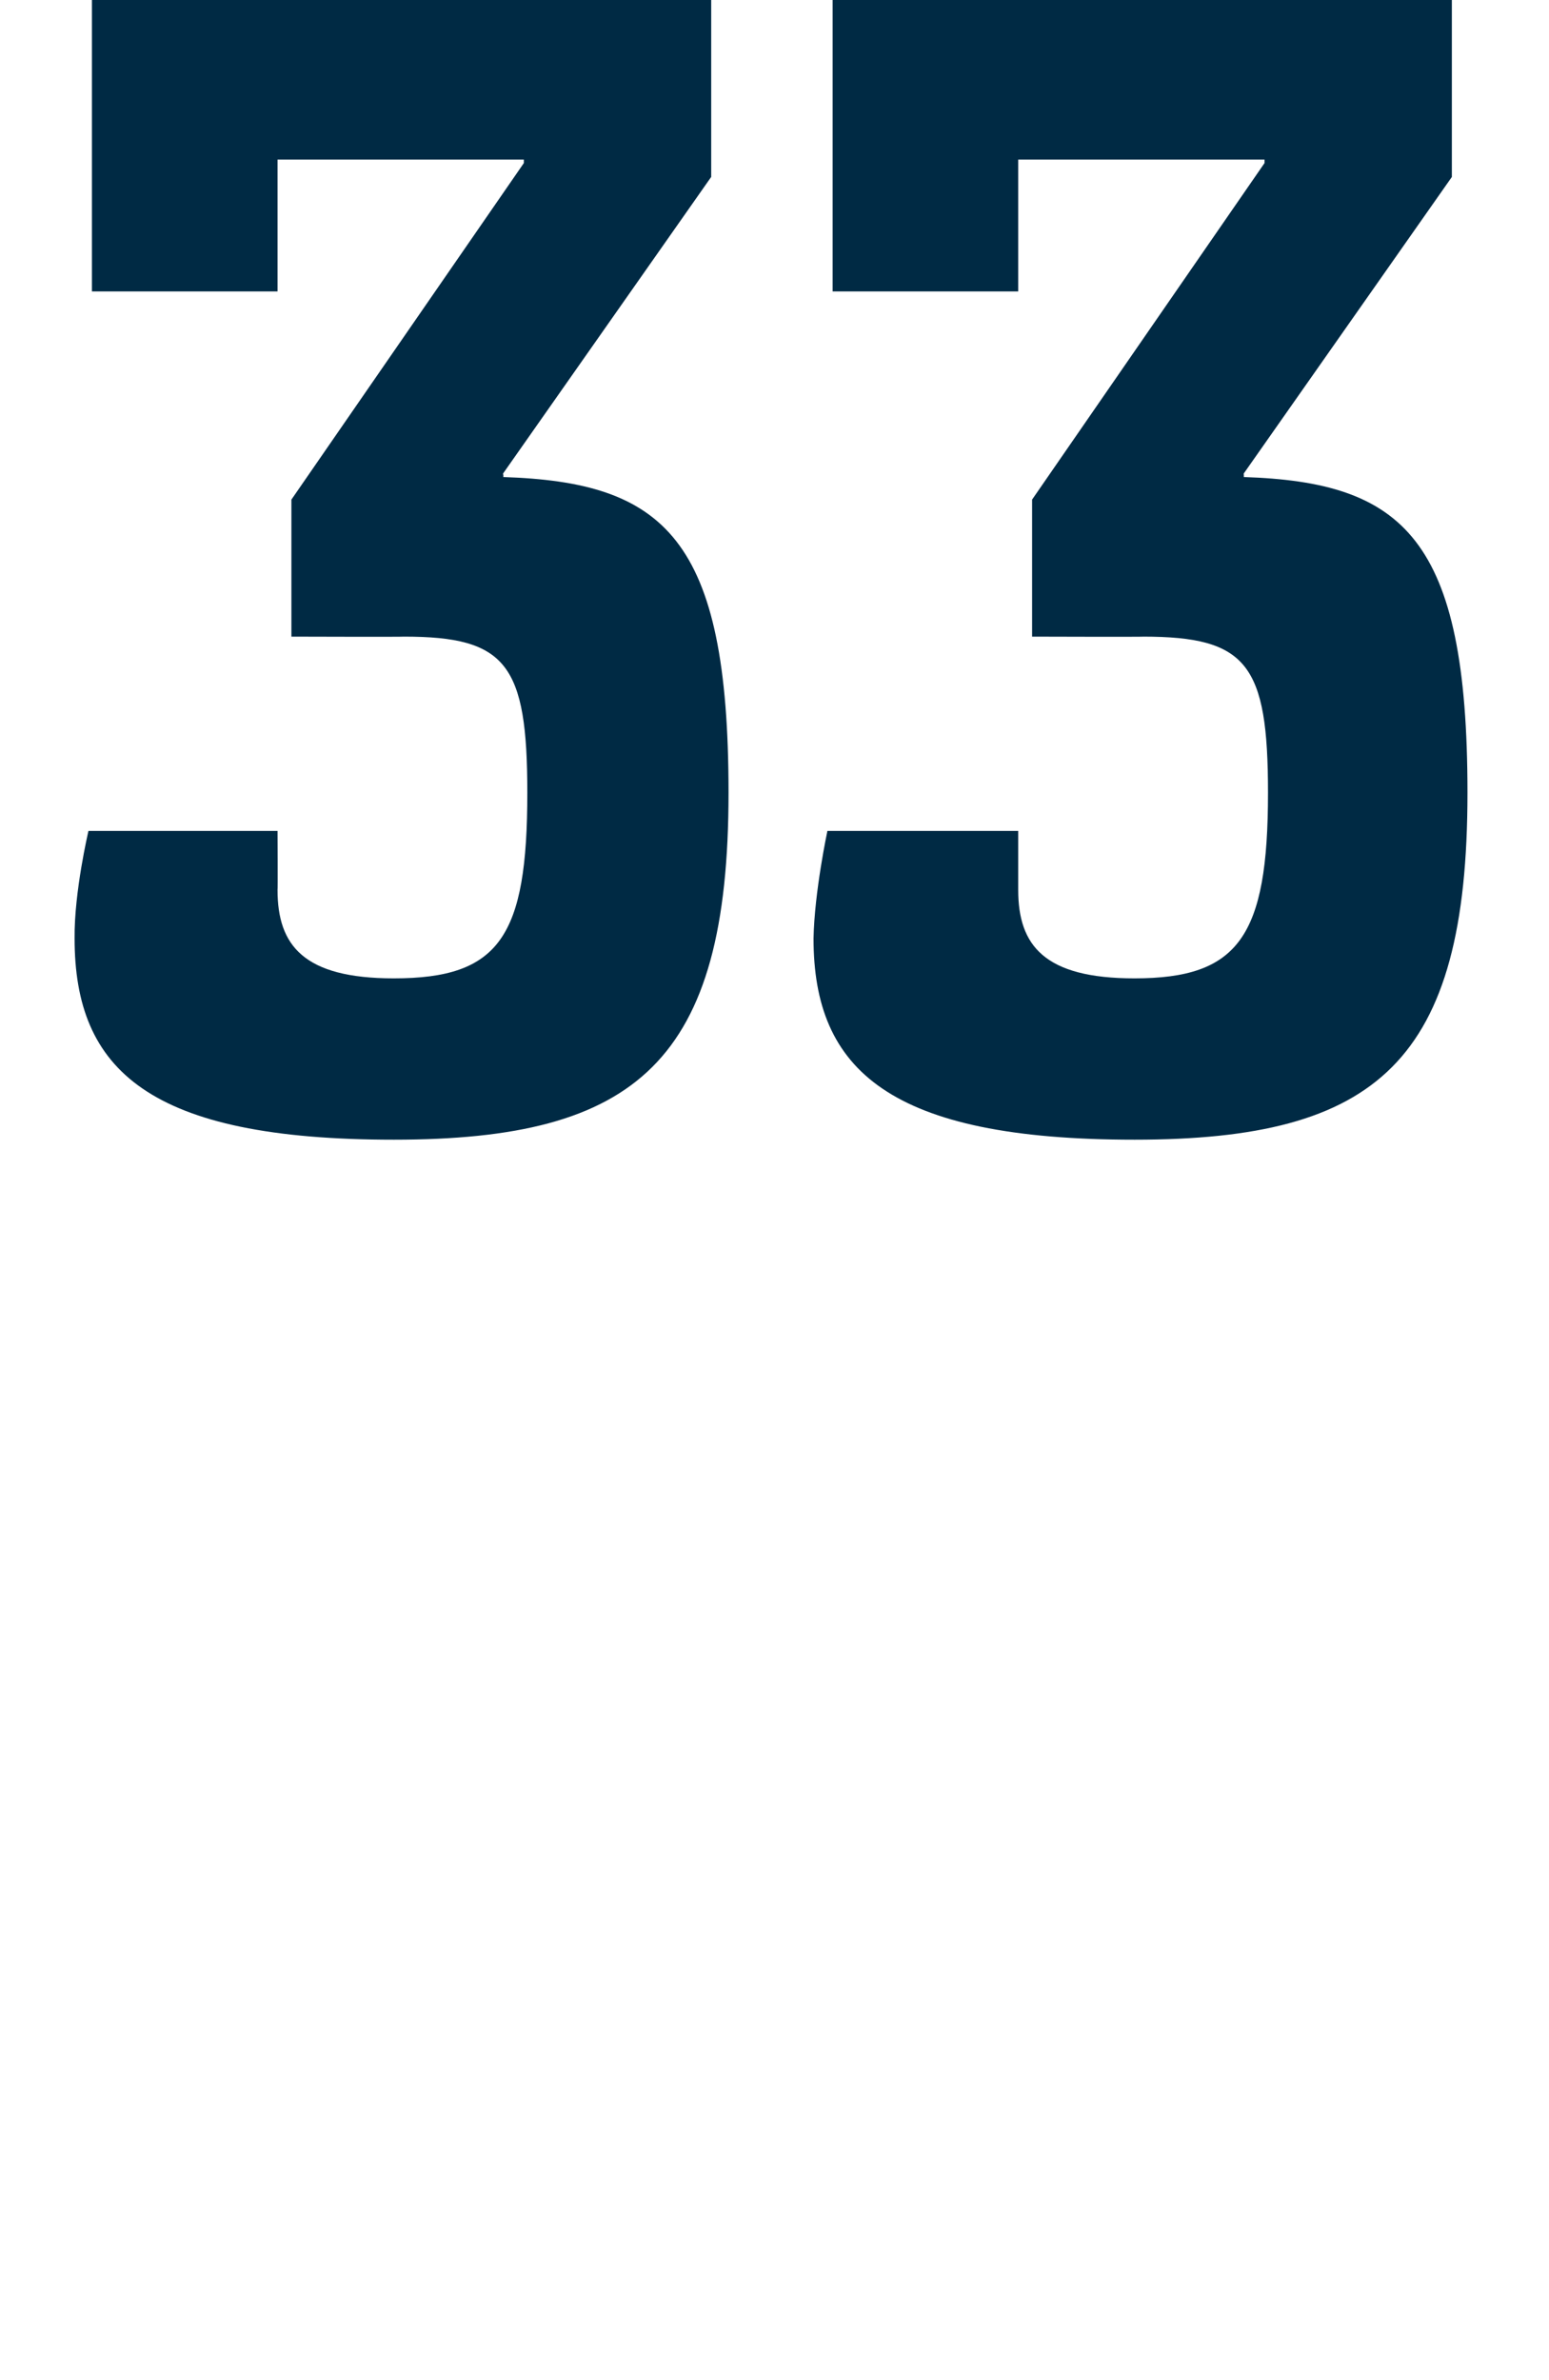 <svg height="137.2" viewBox="0 0 89.3 137.2" width="89.3" xmlns="http://www.w3.org/2000/svg"><path d="m22.7 65.7c-14.1 0-18.4-4-18.4-11.6-.03-2.69.8-6.2.8-6.2h10.9s.02 3.41 0 3.4c0 3.2 1.5 5.1 6.7 5.1 6.1 0 7.7-2.4 7.7-10.7 0-7.4-1.2-9-7.1-9-.03.02-6.5 0-6.5 0v-7.9l13.4-19.4v-.2h-14.2v7.6h-10.7v-16.8h35.7v10.2l-12 17.1s.05.21 0 .2c9.3.3 13 3.5 13 18.2 0 15.5-5.3 20-19.3 20zm42.7 0c-14.1 0-18.5-4-18.5-11.6.05-2.69.8-6.2.8-6.2h11s0 3.41 0 3.4c0 3.2 1.5 5.1 6.7 5.1 6 0 7.7-2.4 7.7-10.7 0-7.4-1.2-9-7.2-9 .04.02-6.4 0-6.4 0v-7.9l13.4-19.4v-.2h-14.2v7.6h-10.7v-16.8h35.7v10.2l-12 17.1s.02.21 0 .2c9.2.3 12.9 3.5 12.9 18.2 0 15.5-5.2 20-19.2 20z" fill="#002a44"/></svg>